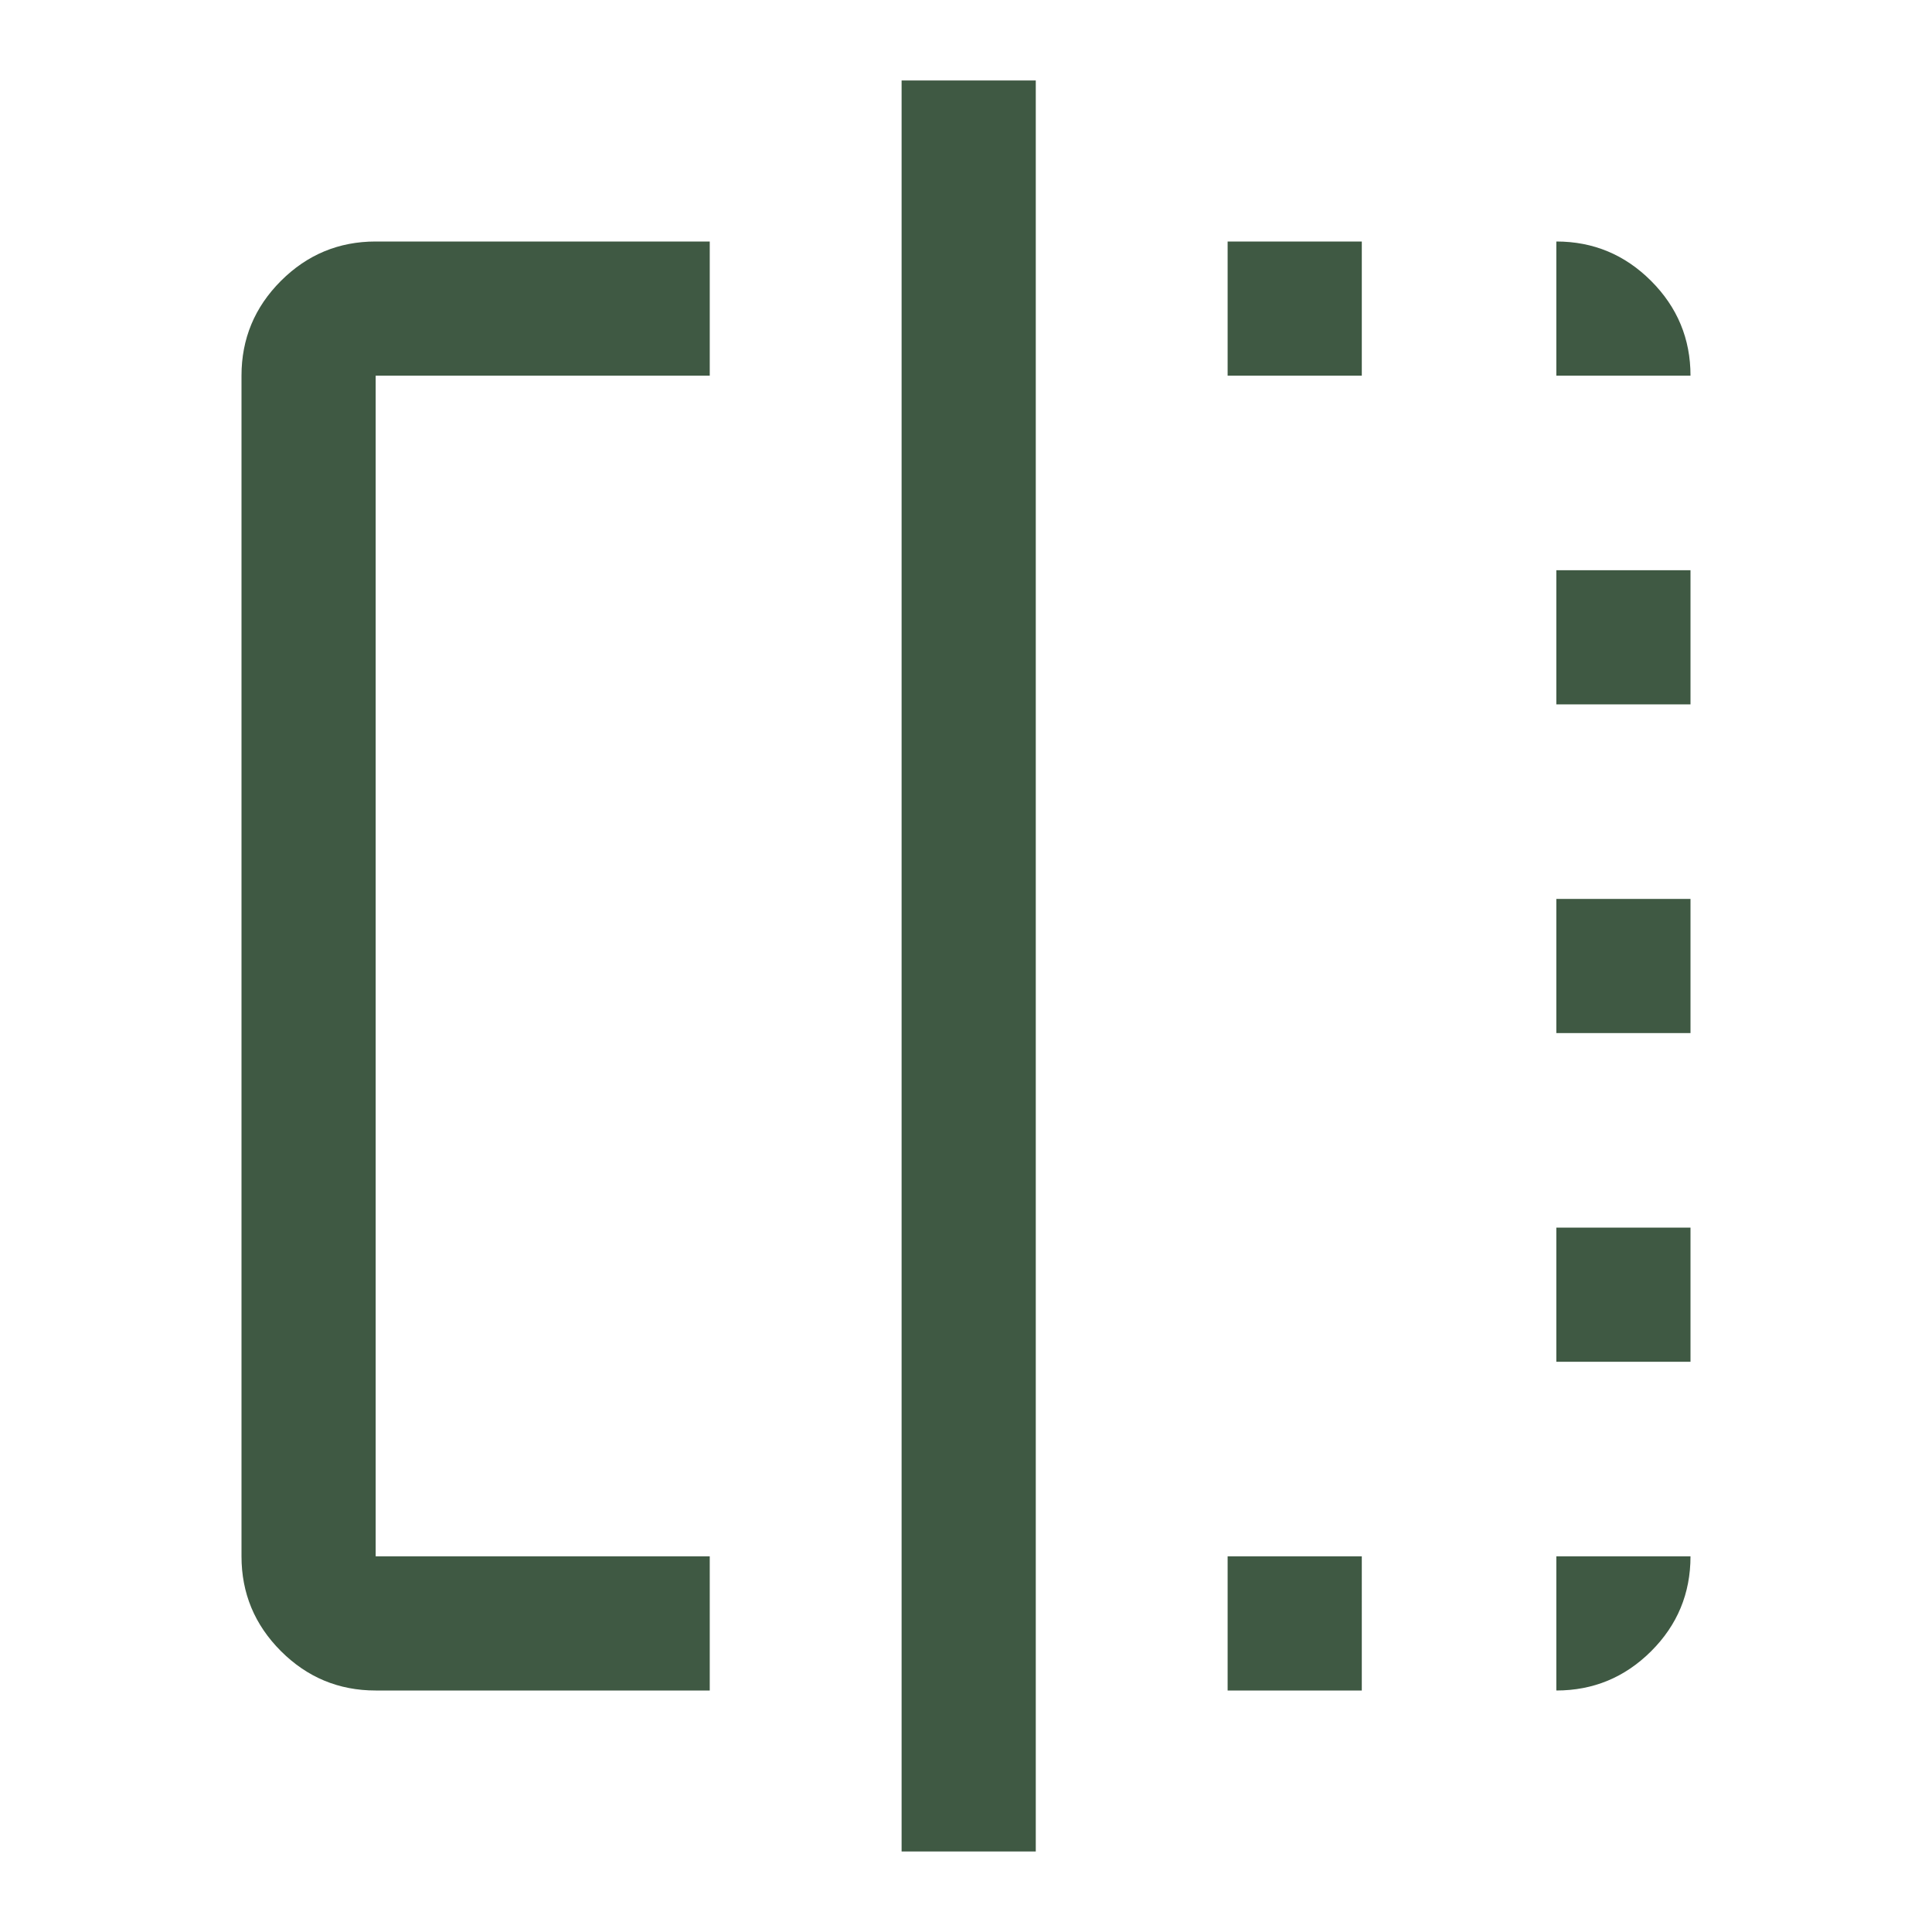 <svg xmlns="http://www.w3.org/2000/svg" height="40px" viewBox="0 -960 960 960" width="40px" fill="#3f5943"><path d="M352.67-120h-166q-27.5 0-47.09-19.58Q120-159.17 120-186.67v-586.66q0-27.5 19.58-47.09Q159.17-840 186.67-840h166v66.67h-166v586.66h166V-120ZM448-40v-880h66.67v880H448Zm162-80v-66.67h66.67V-120H610Zm0-653.33V-840h66.67v66.67H610ZM773.33-120v-66.67H840q0 27.67-19.58 47.17-19.59 19.5-47.09 19.5Zm0-163.33V-350H840v66.67h-66.67Zm0-163.34v-66.66H840v66.66h-66.67Zm0-163.33v-66.67H840V-610h-66.67Zm0-163.33V-840q27.5 0 47.09 19.58Q840-800.83 840-773.33h-66.67Z"/></svg>